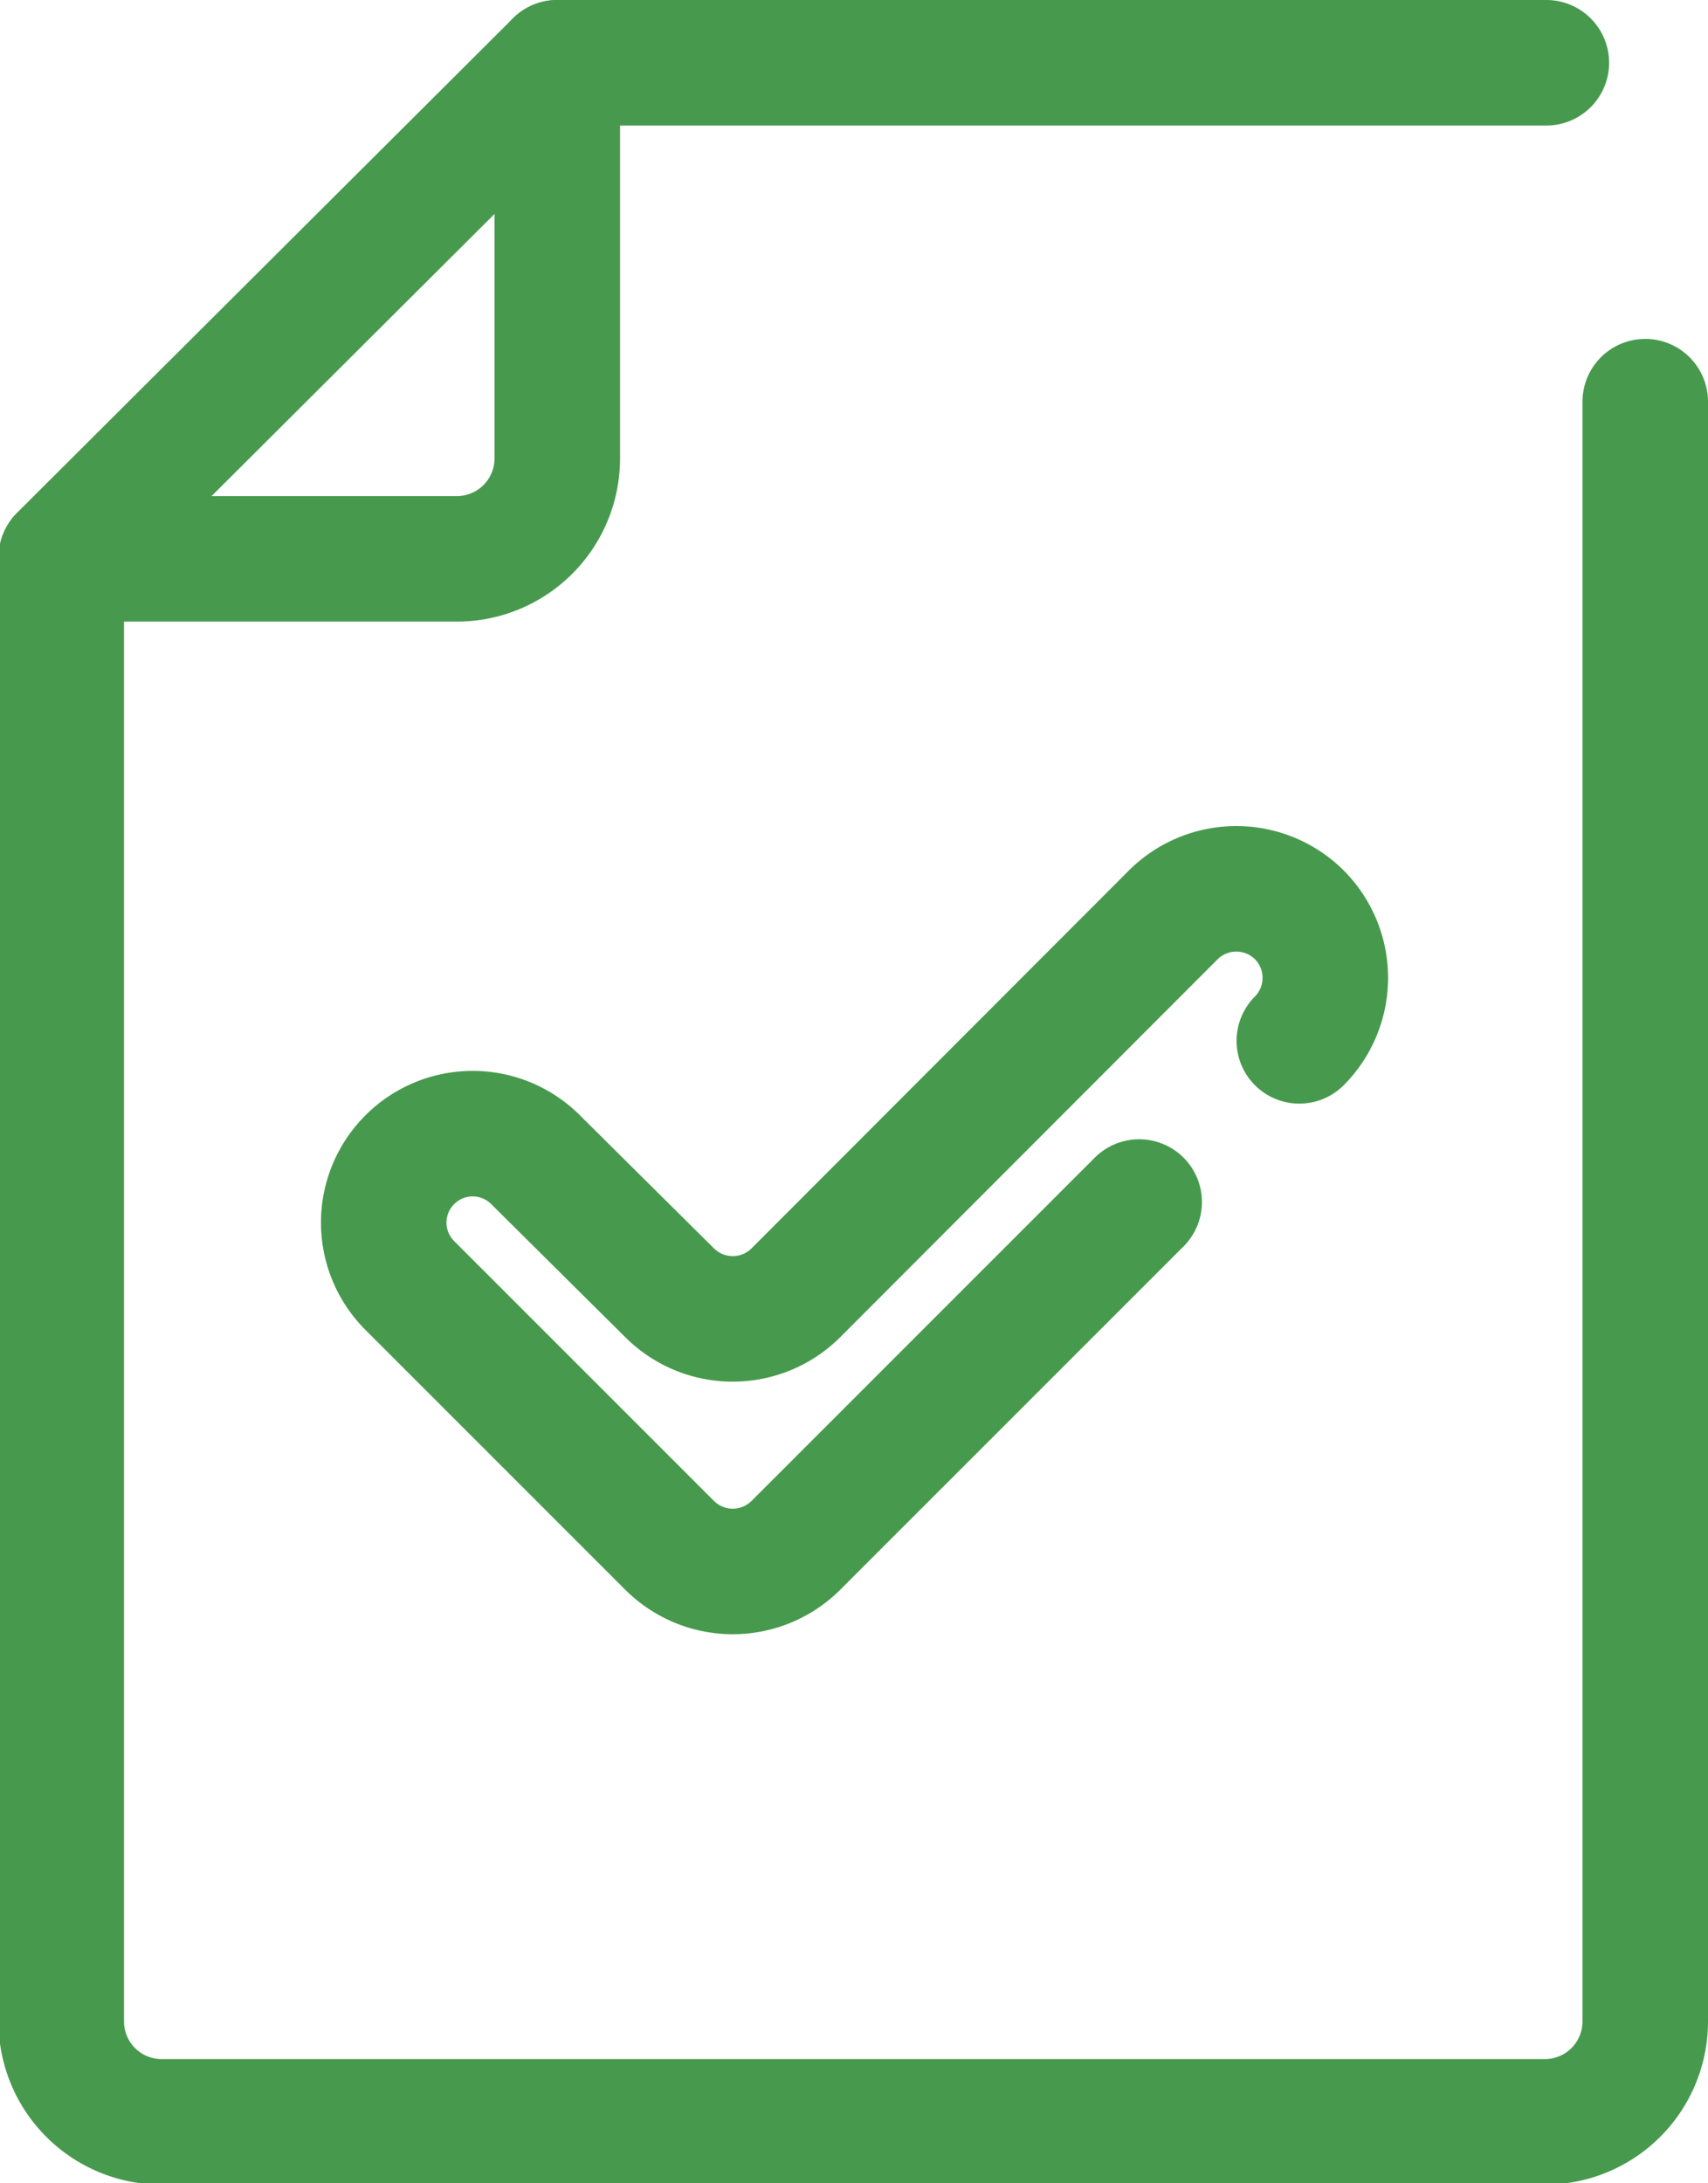 <svg xmlns="http://www.w3.org/2000/svg" viewBox="0 0 34.02 43.48"><defs><style>.cls-1{fill:none;stroke:#479a4d;stroke-linecap:round;stroke-linejoin:round;stroke-width:2.5px;}</style></defs><g id="レイヤー_2" data-name="レイヤー 2"><g id="食品安全方針"><g id="icon_data" data-name="icon data"><path class="cls-1" d="M32.77,8V40.26a2,2,0,0,1-2,2H3.22a2,2,0,0,1-2-2V11.1L11.1,1.25H30.8"/></g><path class="cls-1" d="M11.1,1.25V9.13a2,2,0,0,1-2,2H1.25"/><path class="cls-1" d="M25.88,20.73a1.78,1.78,0,0,0,0-2.51h0a1.78,1.78,0,0,0-2.51,0h0l-7.52,7.53a1.78,1.78,0,0,1-2.51,0L10.67,23.1a1.77,1.77,0,0,0-2.51,0l0,0h0a1.77,1.77,0,0,0,0,2.5l5.18,5.18a1.78,1.78,0,0,0,2.51,0l6.84-6.84"/></g></g></svg>